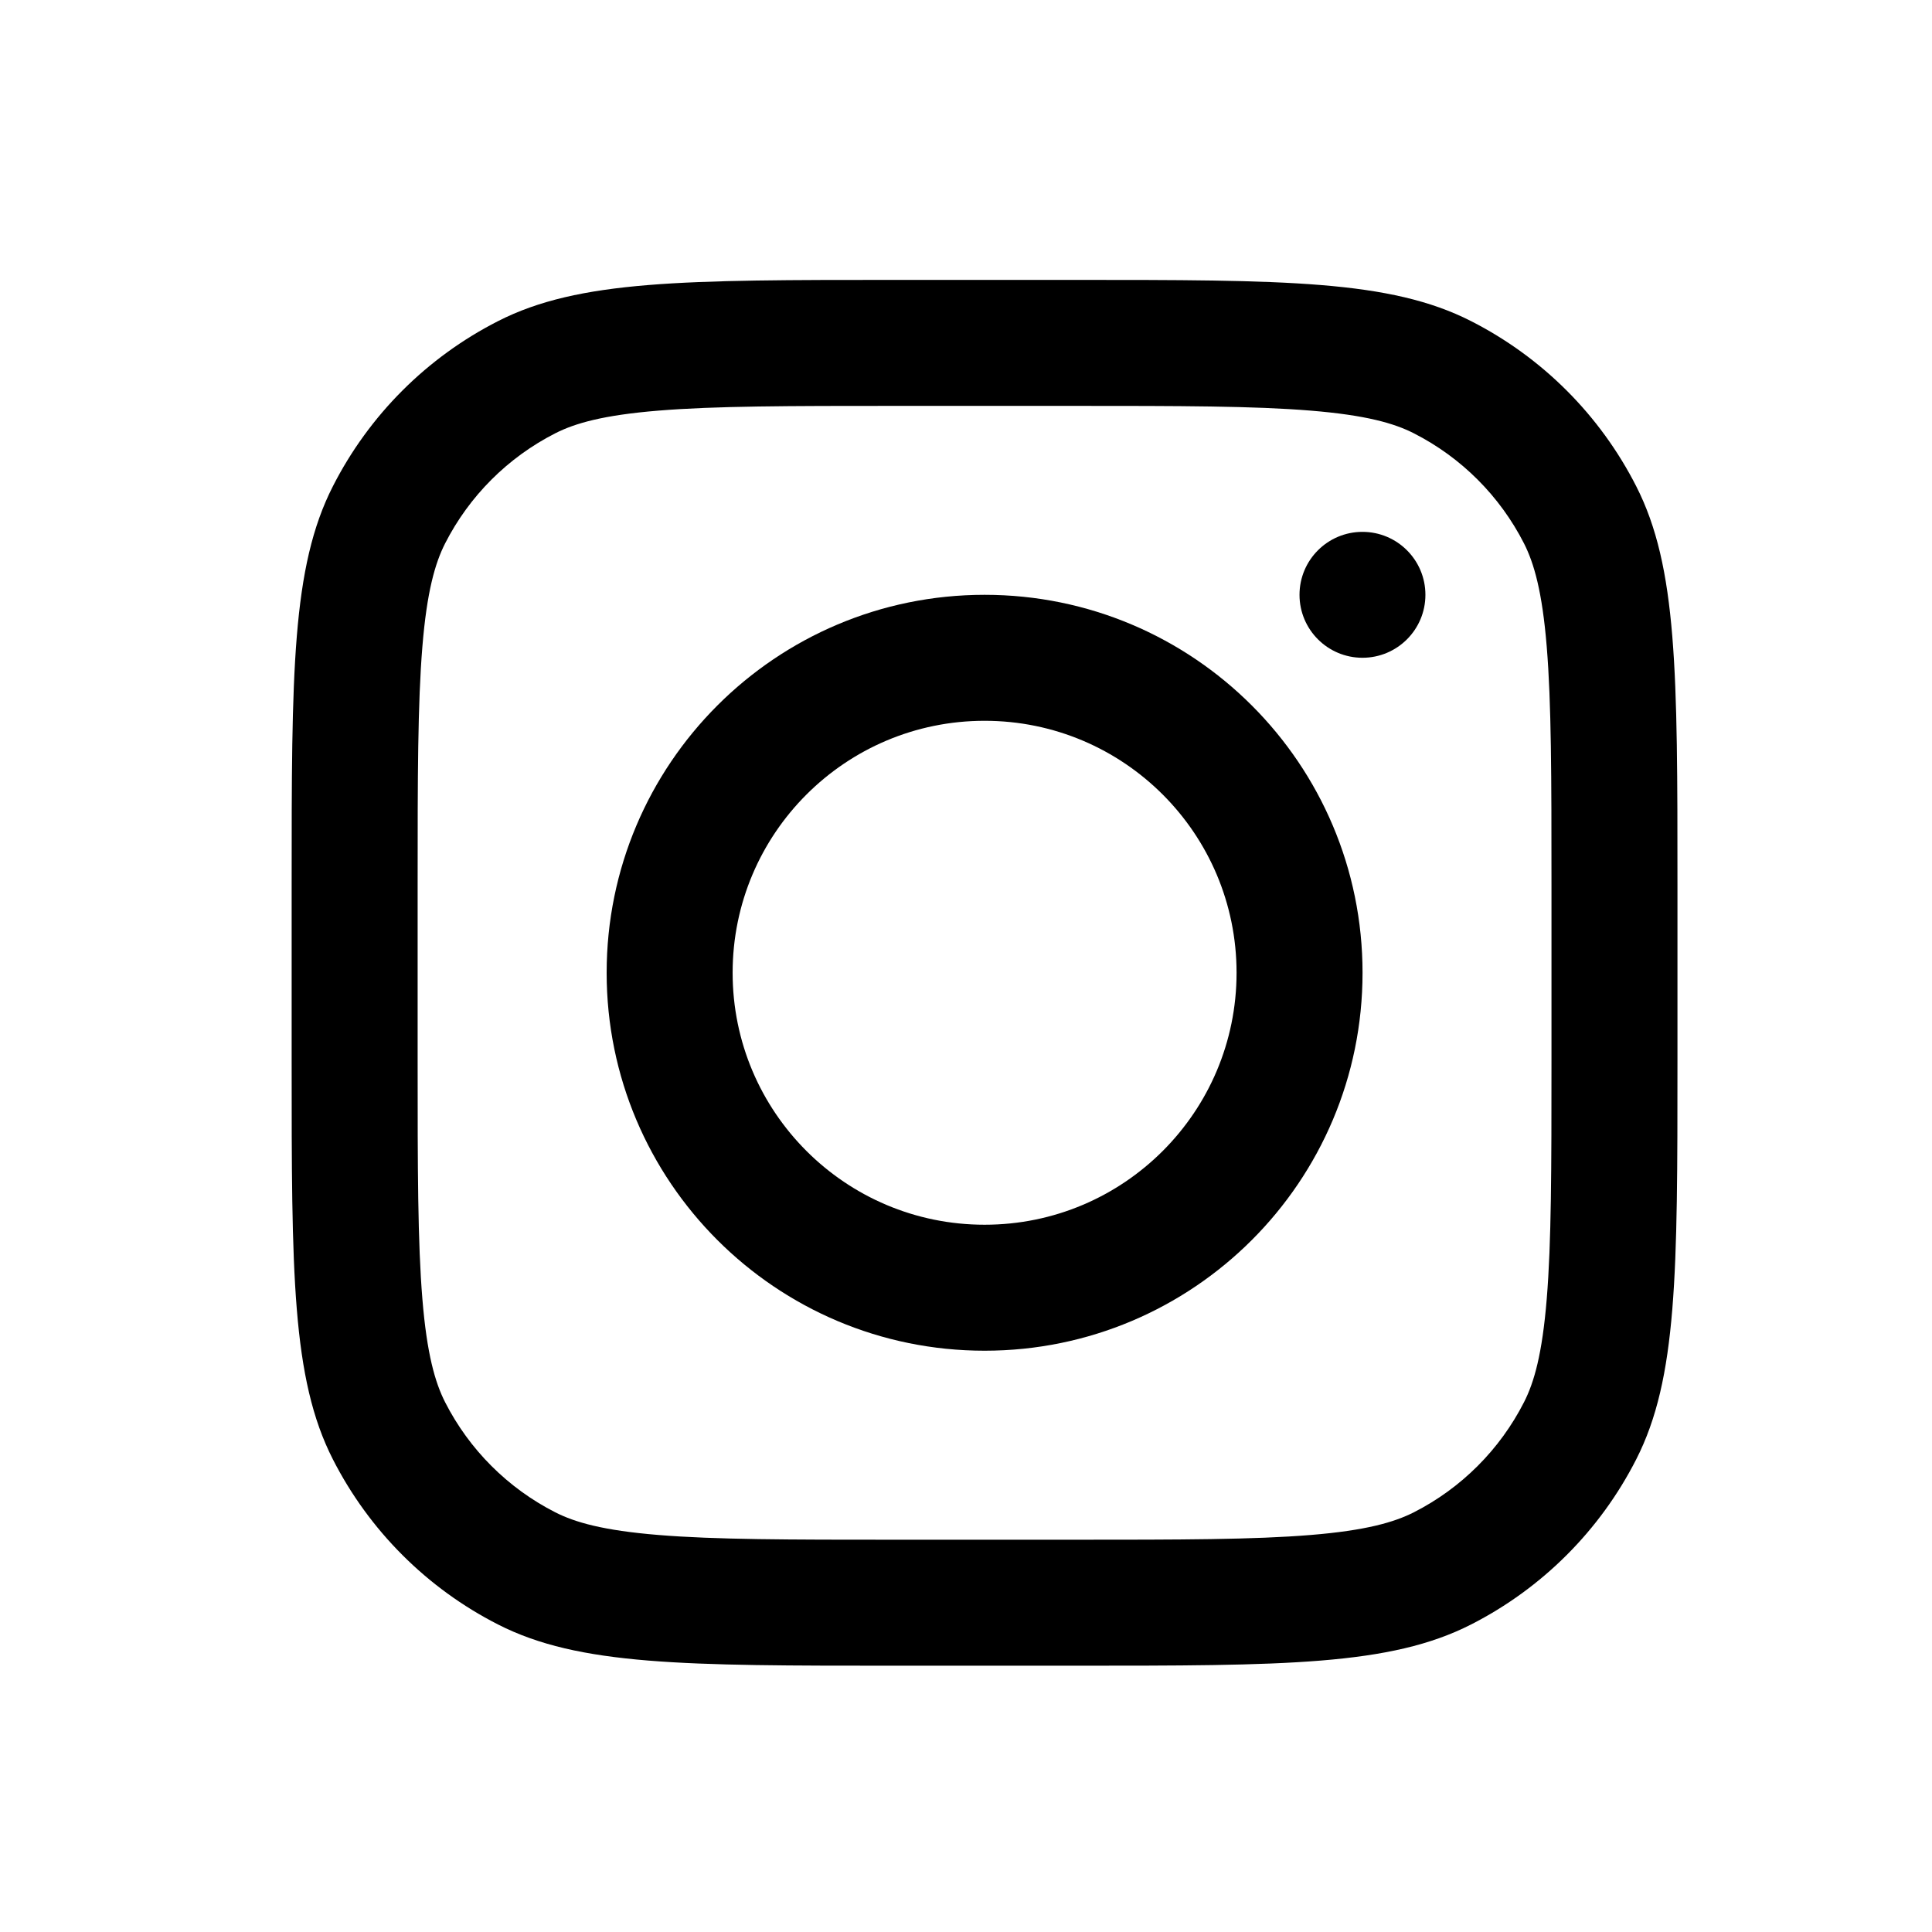 <?xml version="1.0" encoding="UTF-8" standalone="no"?>
<!-- Uploaded to: SVG Repo, www.svgrepo.com, Generator: SVG Repo Mixer Tools -->

<svg
   width="800px"
   height="800px"
   viewBox="0 0 24 24"
   fill="none"
   version="1.1"
   id="svg3"
   sodipodi:docname="instagram-svgrepo-com.svg"
   inkscape:version="1.4.2 (ebf0e940, 2025-05-08)"
   xmlns:inkscape="http://www.inkscape.org/namespaces/inkscape"
   xmlns:sodipodi="http://sodipodi.sourceforge.net/DTD/sodipodi-0.dtd"
   xmlns="http://www.w3.org/2000/svg"
   xmlns:svg="http://www.w3.org/2000/svg">
  <defs
     id="defs3" />
  <sodipodi:namedview
     id="namedview3"
     pagecolor="#ffffff"
     bordercolor="#000000"
     borderopacity="0.25"
     inkscape:showpageshadow="2"
     inkscape:pageopacity="0.0"
     inkscape:pagecheckerboard="0"
     inkscape:deskcolor="#d1d1d1"
     inkscape:zoom="0.54726933"
     inkscape:cx="245.76564"
     inkscape:cy="551.83066"
     inkscape:window-width="896"
     inkscape:window-height="969"
     inkscape:window-x="789"
     inkscape:window-y="25"
     inkscape:window-maximized="0"
     inkscape:current-layer="svg3" />
  <path
     fill-rule="evenodd"
     clip-rule="evenodd"
     d="m 12.231,16.779 c 2.593,0 4.695,-2.102 4.695,-4.695 0,-2.593 -2.102,-4.695 -4.695,-4.695 -2.593,0 -4.695,2.102 -4.695,4.695 0,2.593 2.102,4.695 4.695,4.695 z m 0,-1.565 c 1.729,0 3.13,-1.401 3.13,-3.13 0,-1.729 -1.401,-3.13 -3.13,-3.13 -1.729,0 -3.13,1.401 -3.13,3.13 0,1.729 1.401,3.13 3.13,3.13 z"
     fill="#0f0f0f"
     id="path1"
     style="stroke-width:0.469;stroke-dasharray:none;fill:#000000;fill-opacity:1" />
  <path
     d="m 16.925,6.607 c -0.432,0 -0.782,0.35 -0.782,0.782 0,0.432 0.35,0.782 0.782,0.782 0.432,0 0.782,-0.35 0.782,-0.782 0,-0.432 -0.35,-0.782 -0.782,-0.782 z"
     fill="#0f0f0f"
     id="path2"
     style="stroke-width:0.469;stroke-dasharray:none;fill:#000000;fill-opacity:1" />
  <path
     fill-rule="evenodd"
     clip-rule="evenodd"
     d="M 4.135,6.041 C 3.623,7.045 3.623,8.36 3.623,10.989 v 2.191 c 0,2.629 0,3.944 0.512,4.948 0.45,0.883 1.168,1.602 2.052,2.052 1.004,0.512 2.319,0.512 4.948,0.512 h 2.191 c 2.629,0 3.944,0 4.948,-0.512 0.883,-0.45 1.602,-1.168 2.052,-2.052 0.512,-1.004 0.512,-2.319 0.512,-4.948 v -2.191 c 0,-2.629 0,-3.944 -0.512,-4.948 C 19.876,5.157 19.158,4.439 18.274,3.989 17.27,3.477 15.955,3.477 13.326,3.477 H 11.135 c -2.629,0 -3.944,0 -4.948,0.512 C 5.303,4.439 4.585,5.157 4.135,6.041 Z M 13.326,5.042 H 11.135 c -1.341,0 -2.252,0.001 -2.956,0.059 C 7.493,5.157 7.142,5.258 6.897,5.383 6.308,5.683 5.829,6.162 5.529,6.751 5.405,6.996 5.303,7.347 5.247,8.033 5.189,8.737 5.188,9.648 5.188,10.989 v 2.191 c 0,1.341 0.001,2.252 0.059,2.956 0.056,0.686 0.158,1.037 0.282,1.282 0.3,0.589 0.779,1.068 1.368,1.368 0.245,0.125 0.596,0.226 1.282,0.282 0.704,0.058 1.616,0.059 2.956,0.059 h 2.191 c 1.341,0 2.252,-0.001 2.956,-0.059 0.686,-0.056 1.037,-0.158 1.282,-0.282 0.589,-0.3 1.068,-0.779 1.368,-1.368 0.125,-0.245 0.226,-0.596 0.282,-1.282 0.058,-0.704 0.059,-1.616 0.059,-2.956 v -2.191 c 0,-1.341 -0.001,-2.252 -0.059,-2.956 C 19.158,7.347 19.056,6.996 18.932,6.751 18.632,6.162 18.153,5.683 17.564,5.383 17.319,5.258 16.968,5.157 16.282,5.101 15.578,5.043 14.667,5.042 13.326,5.042 Z"
     fill="#0f0f0f"
     id="path3"
     style="stroke-width:0.469;stroke-dasharray:none;fill:#000000;fill-opacity:1" />
</svg>

